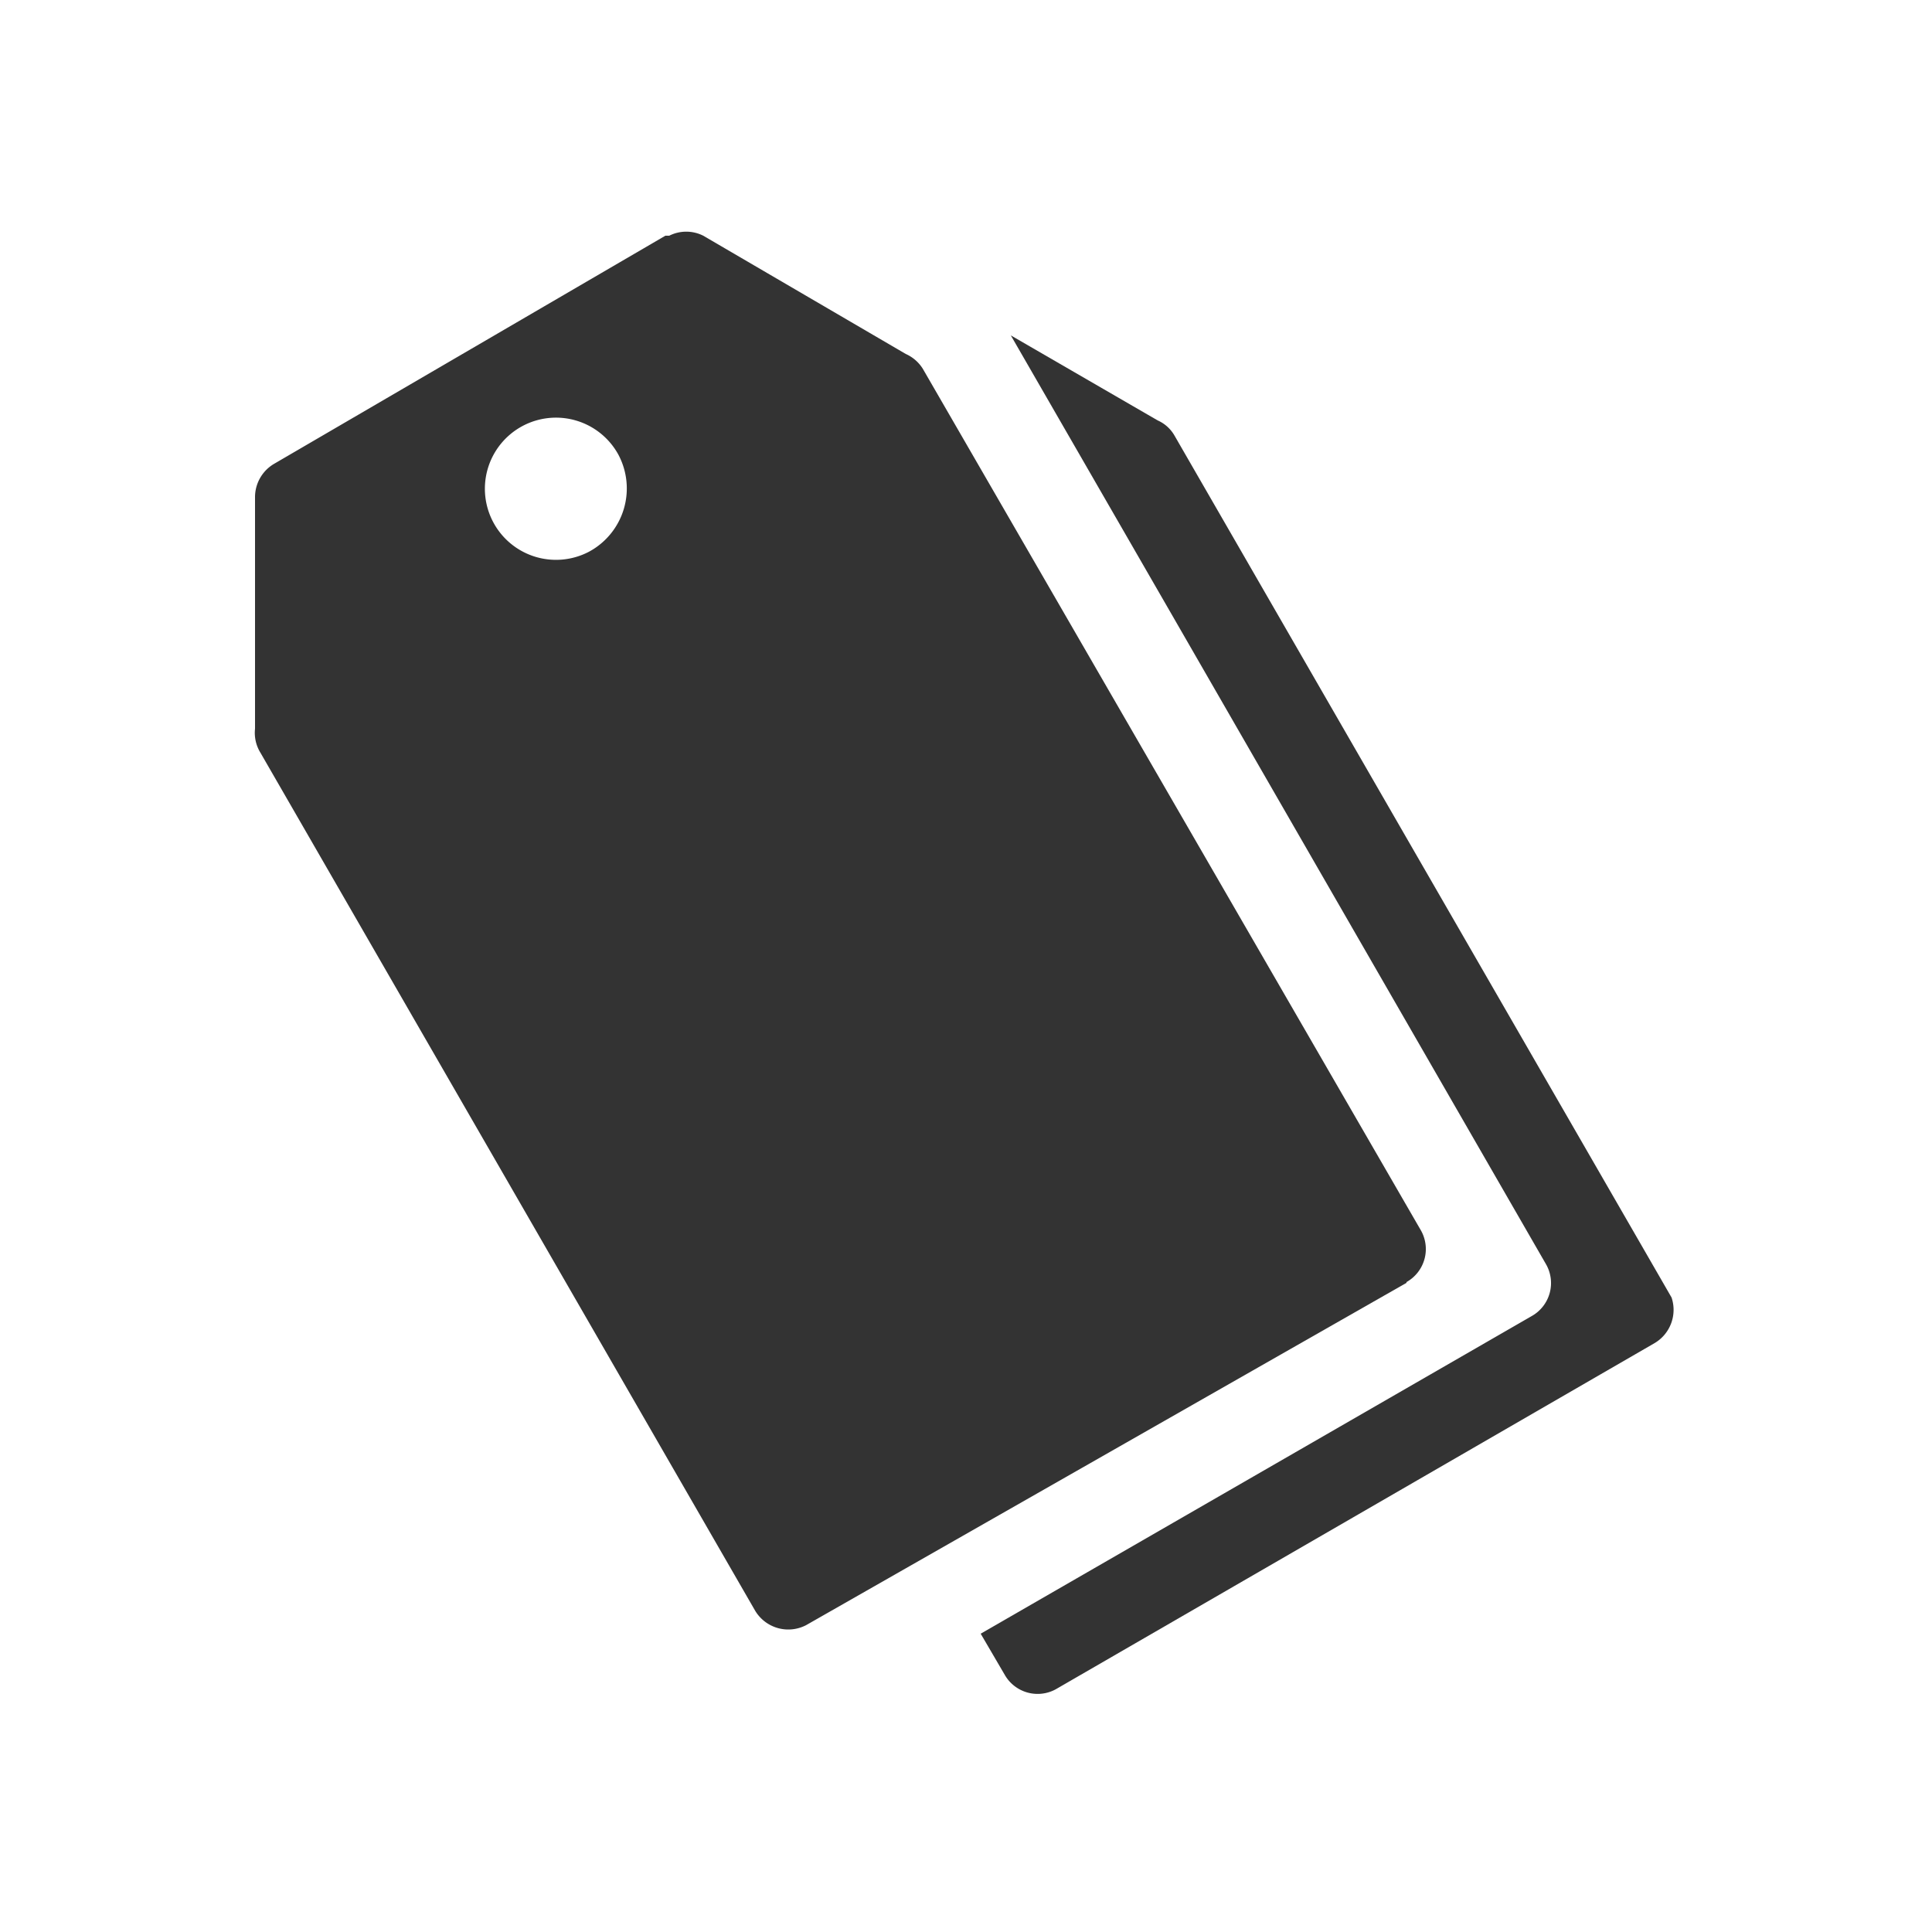 <svg id="Layer_1" data-name="Layer 1" xmlns="http://www.w3.org/2000/svg" viewBox="0 0 25 25">
  <defs>
    <style>
      .cls-1 {
        fill: #333;
      }
    </style>
  </defs>
  <title>tymbrel-icons</title>
  <g>
    <path class="cls-1" d="M21.63,16.79v0h0L15.2,5.64h0a.47.47,0,0,0-.22-.2h0l-1.9-1.1L15.19,8,20,16.35h0v0a.49.49,0,0,1-.18.68h0l-7.13,4.11.31.53s0,0,0,0a.49.49,0,0,0,.66.19h0l7.75-4.48h0A.5.5,0,0,0,21.63,16.79Z"/>
    <path class="cls-1" d="M18.2,16.59a.49.49,0,0,0,.18-.68l0,0h0L11.94,4.77h0a.5.5,0,0,0-.22-.19h0L9.1,3.05v0a.49.49,0,0,0-.44,0h0l-.05,0h0L3.55,6a.5.5,0,0,0-.25.43h0v3h0a.49.49,0,0,0,.07.31h0L9.77,20.84a.05.05,0,0,1,0,0,.5.5,0,0,0,.66.19h0L18.2,16.6ZM7.62,7.14A.92.92,0,1,1,8,5.88.93.93,0,0,1,7.62,7.14Z"/>
  </g>
</svg>
